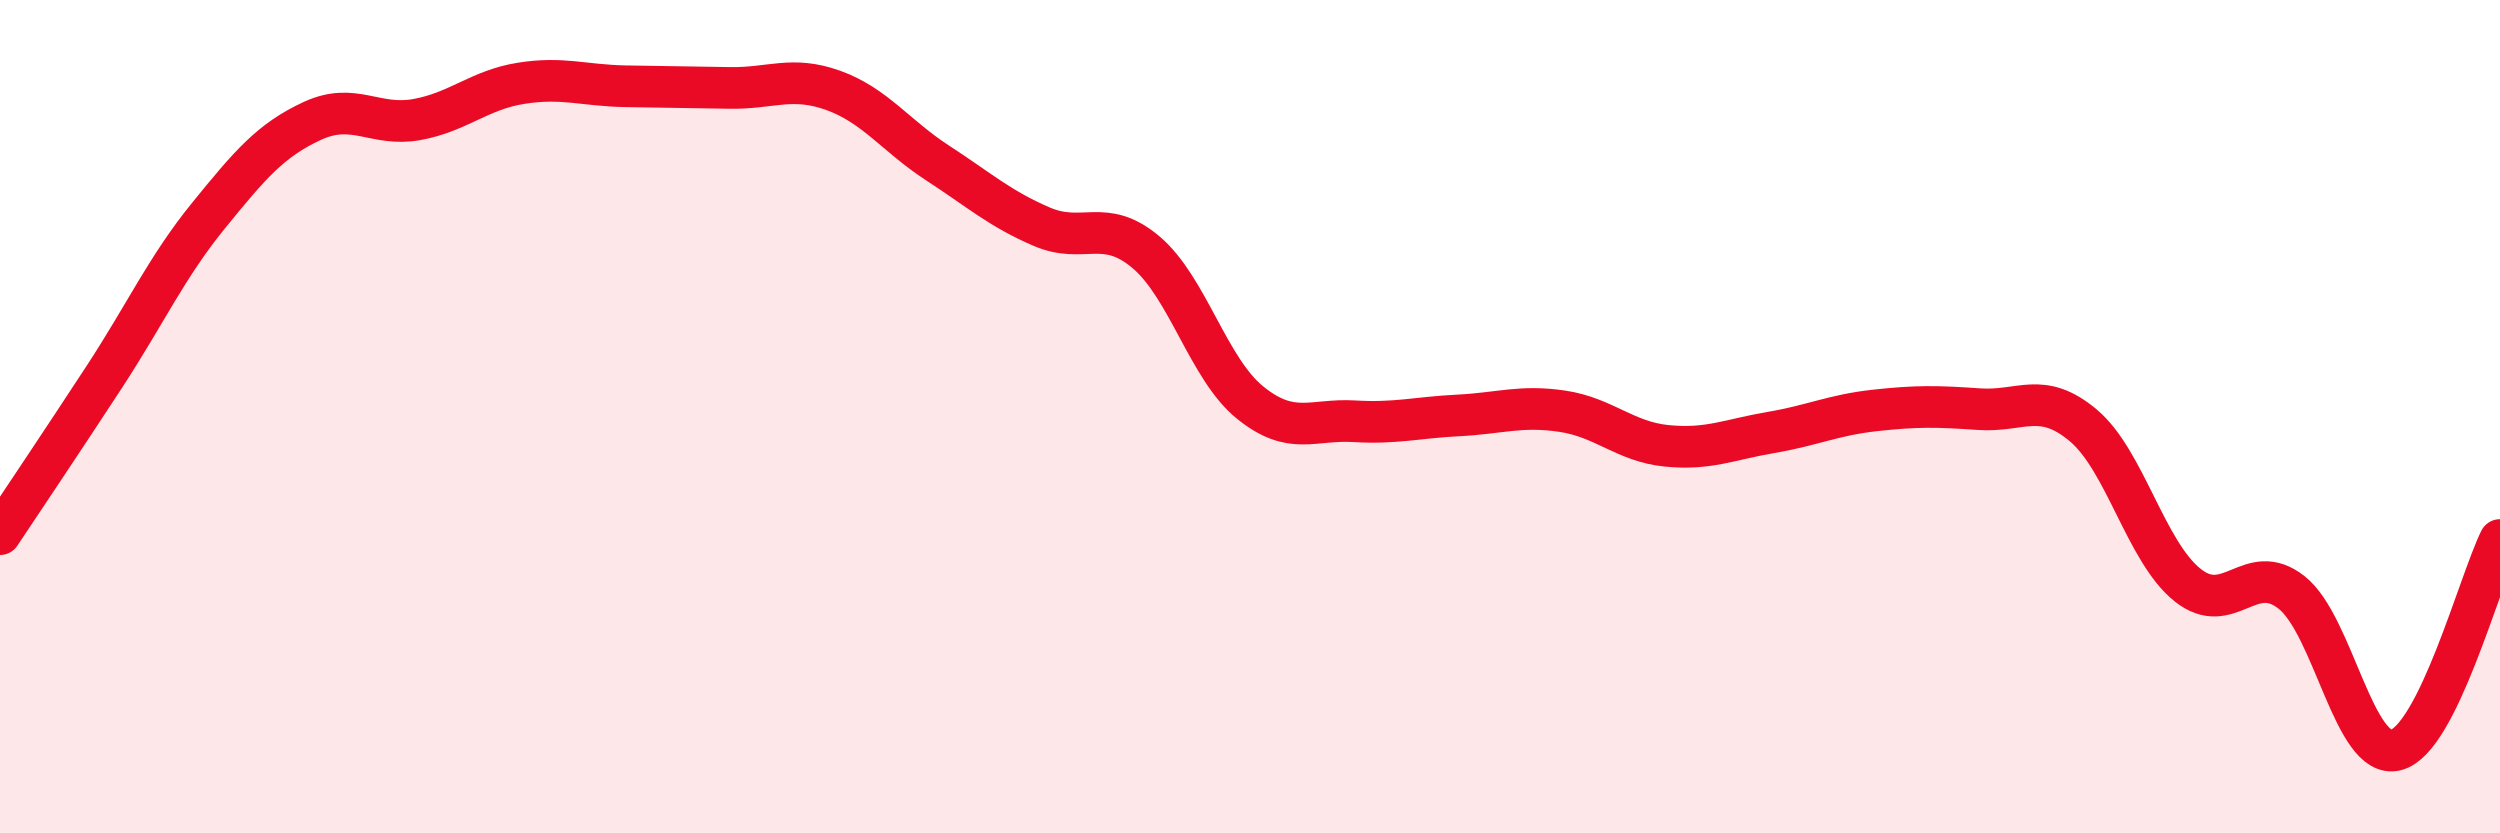 
    <svg width="60" height="20" viewBox="0 0 60 20" xmlns="http://www.w3.org/2000/svg">
      <path
        d="M 0,12.82 C 0.5,12.07 1.5,10.58 2.5,9.05 C 3.5,7.52 4,6.41 5,5.18 C 6,3.95 6.5,3.36 7.5,2.9 C 8.5,2.44 9,3.05 10,2.87 C 11,2.69 11.5,2.16 12.5,2 C 13.5,1.84 14,2.05 15,2.07 C 16,2.09 16.5,2.09 17.5,2.11 C 18.5,2.13 19,1.81 20,2.17 C 21,2.53 21.5,3.26 22.5,3.91 C 23.5,4.56 24,5.01 25,5.44 C 26,5.87 26.5,5.21 27.5,6.05 C 28.5,6.89 29,8.85 30,9.66 C 31,10.47 31.5,10.05 32.5,10.11 C 33.5,10.17 34,10.02 35,9.97 C 36,9.92 36.5,9.72 37.5,9.87 C 38.5,10.02 39,10.6 40,10.7 C 41,10.8 41.5,10.55 42.5,10.38 C 43.5,10.21 44,9.96 45,9.85 C 46,9.74 46.5,9.75 47.5,9.82 C 48.5,9.89 49,9.37 50,10.21 C 51,11.05 51.5,13.24 52.5,14.04 C 53.5,14.84 54,13.43 55,14.22 C 56,15.01 56.5,18.25 57.5,18 C 58.5,17.75 59.5,13.97 60,12.96L60 20L0 20Z"
        fill="#EB0A25"
        opacity="0.1"
        stroke-linecap="round"
        stroke-linejoin="round"
      />
      <path
        d="M 0,12.82 C 0.5,12.07 1.5,10.58 2.5,9.05 C 3.5,7.52 4,6.41 5,5.18 C 6,3.95 6.5,3.36 7.5,2.9 C 8.5,2.44 9,3.05 10,2.87 C 11,2.69 11.5,2.16 12.5,2 C 13.5,1.84 14,2.05 15,2.07 C 16,2.09 16.5,2.09 17.5,2.11 C 18.5,2.13 19,1.81 20,2.17 C 21,2.53 21.5,3.26 22.5,3.91 C 23.5,4.56 24,5.01 25,5.44 C 26,5.87 26.5,5.21 27.5,6.05 C 28.5,6.89 29,8.85 30,9.66 C 31,10.47 31.5,10.05 32.5,10.11 C 33.5,10.17 34,10.02 35,9.97 C 36,9.92 36.5,9.72 37.5,9.87 C 38.5,10.02 39,10.6 40,10.7 C 41,10.8 41.5,10.55 42.5,10.38 C 43.5,10.21 44,9.96 45,9.85 C 46,9.74 46.5,9.75 47.5,9.82 C 48.5,9.89 49,9.37 50,10.21 C 51,11.05 51.5,13.24 52.5,14.04 C 53.5,14.84 54,13.43 55,14.22 C 56,15.01 56.5,18.25 57.5,18 C 58.5,17.75 59.5,13.97 60,12.96"
        stroke="#EB0A25"
        stroke-width="1"
        fill="none"
        stroke-linecap="round"
        stroke-linejoin="round"
      />
    </svg>
  